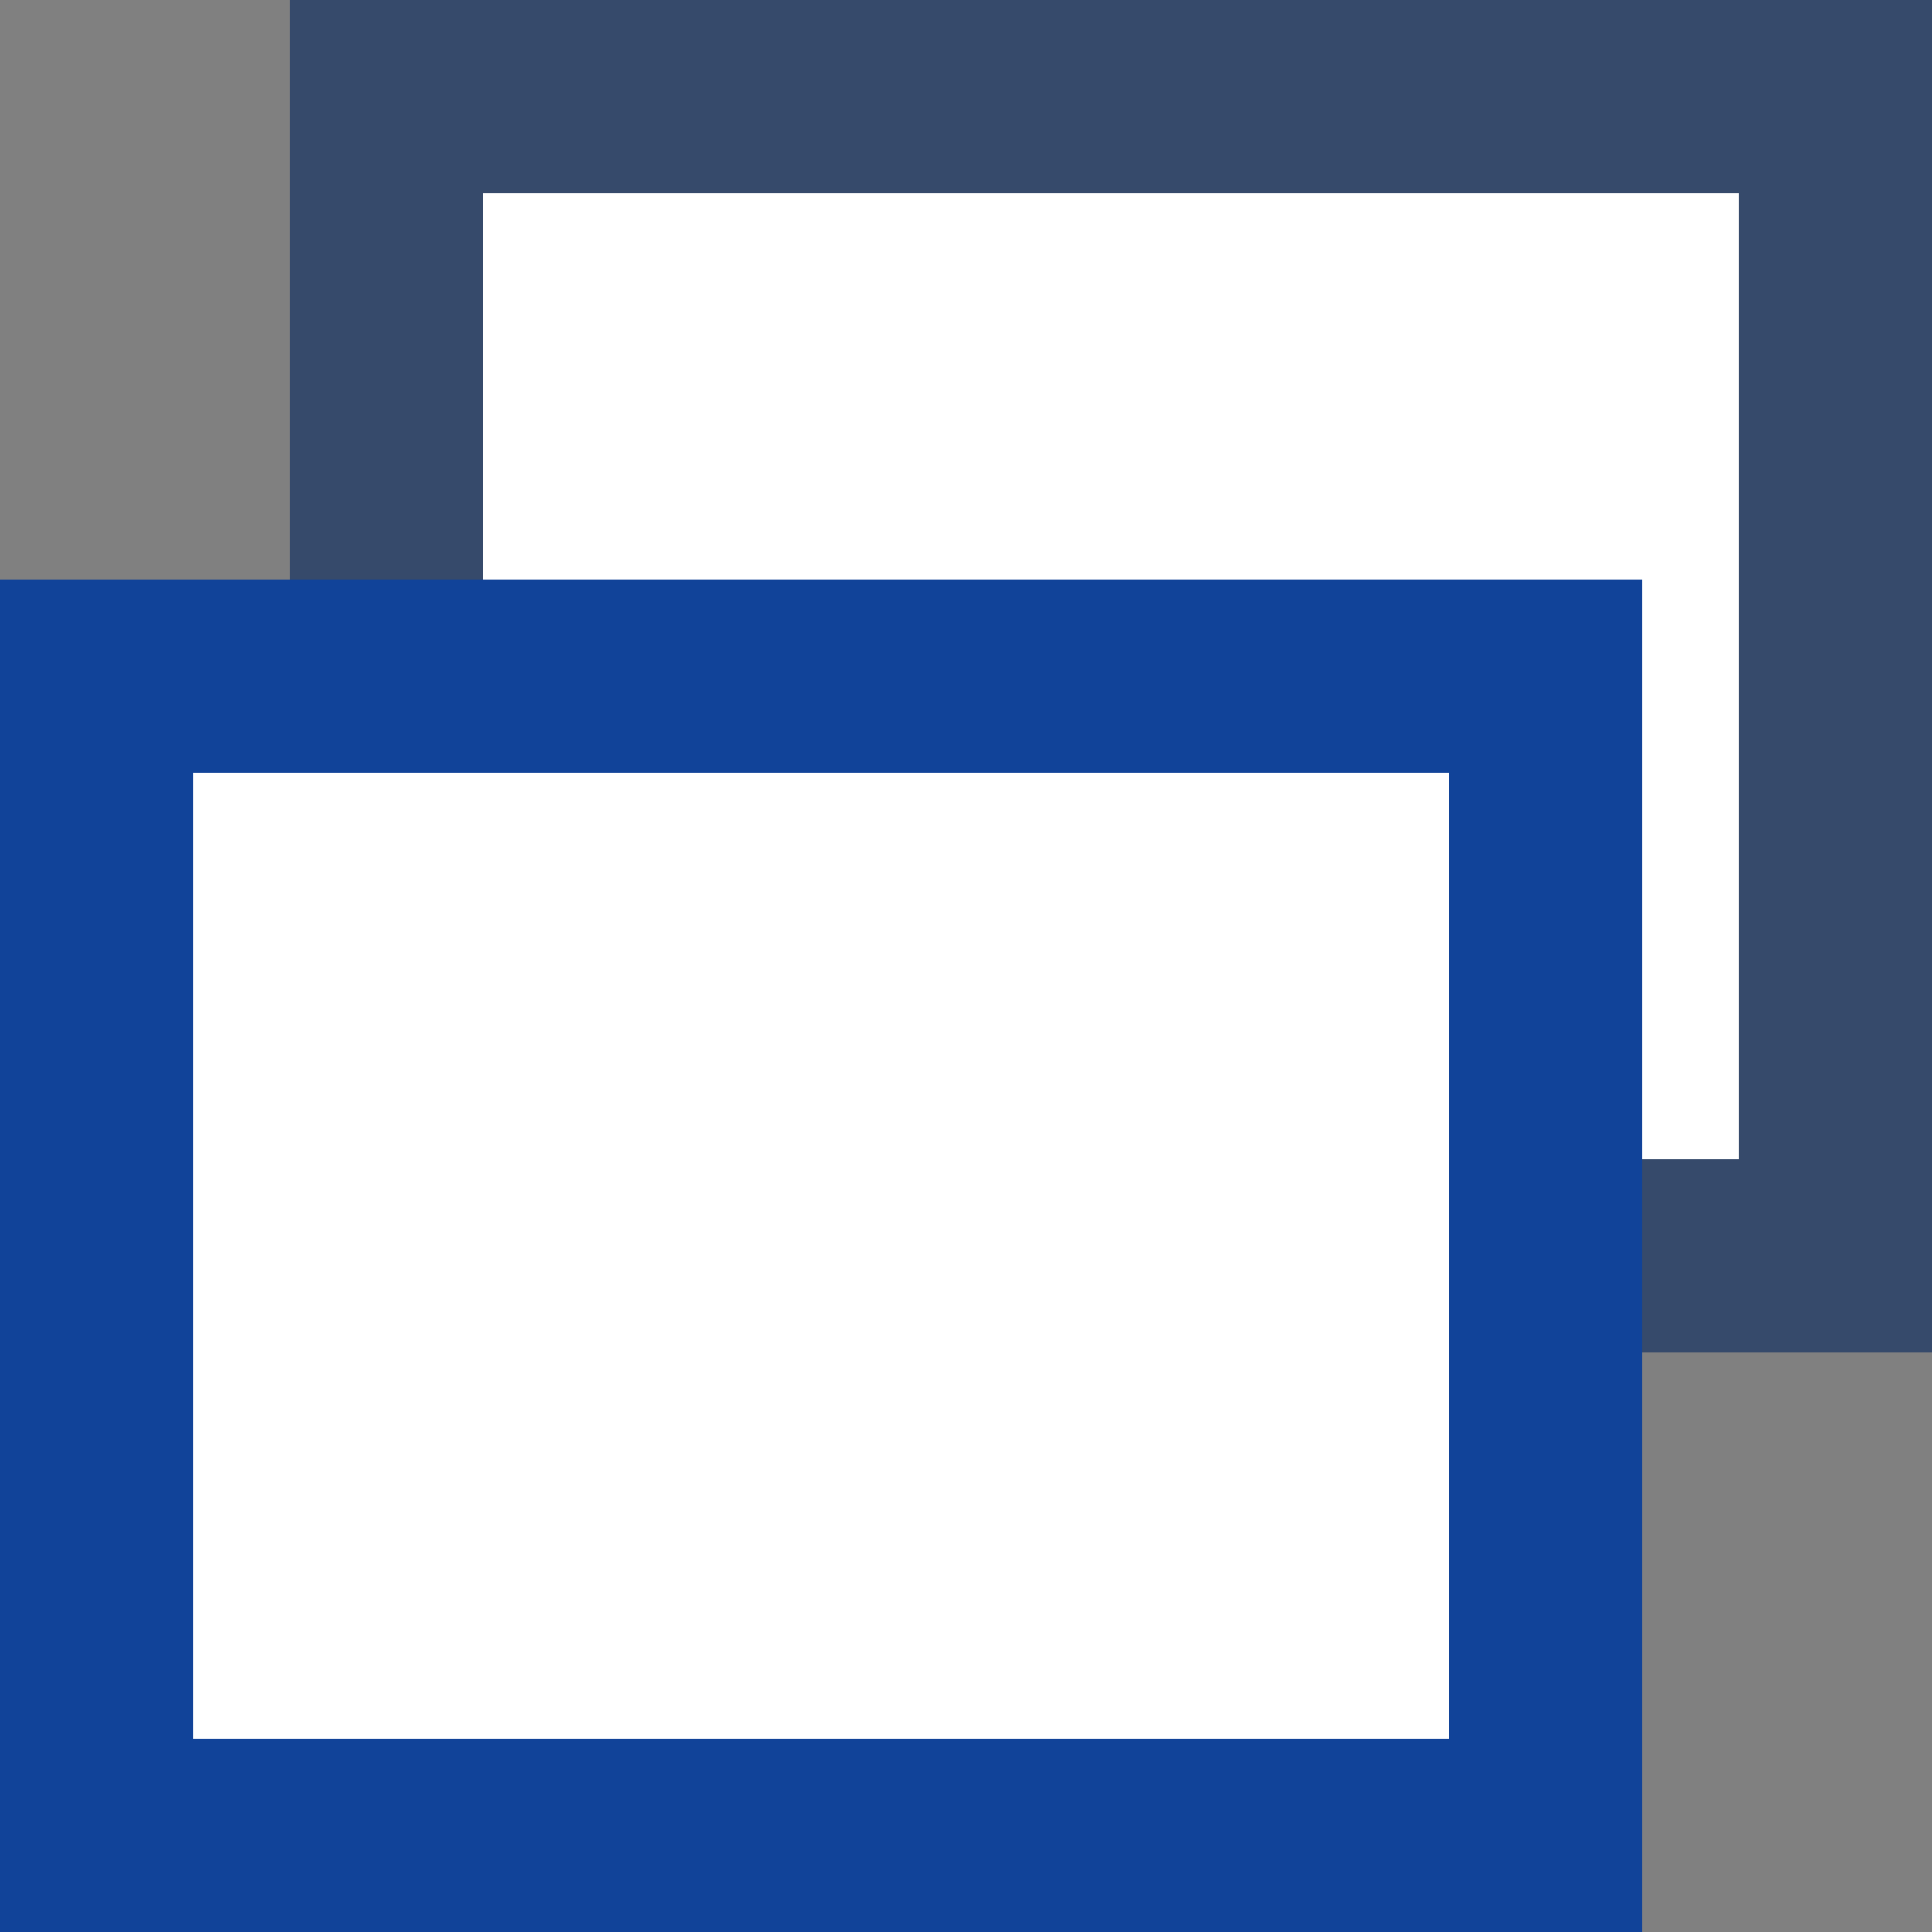 <?xml version="1.0" encoding="UTF-8" standalone="no"?>
<svg
   xmlns:dc="http://purl.org/dc/elements/1.1/"
   xmlns:cc="http://creativecommons.org/ns#"
   xmlns:rdf="http://www.w3.org/1999/02/22-rdf-syntax-ns#"
   xmlns:svg="http://www.w3.org/2000/svg"
   xmlns="http://www.w3.org/2000/svg"
   xmlns:sodipodi="http://sodipodi.sourceforge.net/DTD/sodipodi-0.dtd"
   xmlns:inkscape="http://www.inkscape.org/namespaces/inkscape"
   height="100"
   viewBox="0 0 100 100"
   width="100"
   version="1.1"
   id="svg14"
   sodipodi:docname="4.svg"
   inkscape:version="1.0.2-2 (e86c870879, 2021-01-15)">
  <rect x="0" y="0" width="100" height="100" fill="#808080" stroke="none"/>
  <defs
     id="defs18" />
  <sodipodi:namedview
     pagecolor="#ffffff"
     bordercolor="#666666"
     borderopacity="1"
     objecttolerance="10"
     gridtolerance="10"
     guidetolerance="10"
     inkscape:pageopacity="0"
     inkscape:pageshadow="2"
     inkscape:window-width="2880"
     inkscape:window-height="1721"
     id="namedview16"
     showgrid="false"
     inkscape:zoom="10.08"
     inkscape:cx="50"
     inkscape:cy="50"
     inkscape:window-x="-11"
     inkscape:window-y="-11"
     inkscape:window-maximized="1"
     inkscape:current-layer="svg14" />
  <path
     d="m 0.003,-73.542 h 99.849 V 26.307 H 0.003 Z"
     stroke-width="37.738"
     id="path2"
     style="fill:none" />
  <path
     d="m 0.003,-73.542 h 99.849 V 26.307 H 0.003 Z"
     stroke-width="37.738"
     id="path4"
     style="fill:none" />
  <g
     id="g858">
    <path
       d="M 20,5 V 35 H 80 V 65 H 95 V 5 Z"
       stroke="#364a6b"
       stroke-linecap="round"
       id="path6"
       style="fill:#ffffff;stroke-width:10;fill-opacity:1" />
    <path
       d="M 5,35 V 95 H 80 V 35 Z"
       stroke="#114399"
       id="path8"
       style="fill:#ffffff;stroke-width:10;fill-opacity:1" />
  </g>
</svg>
